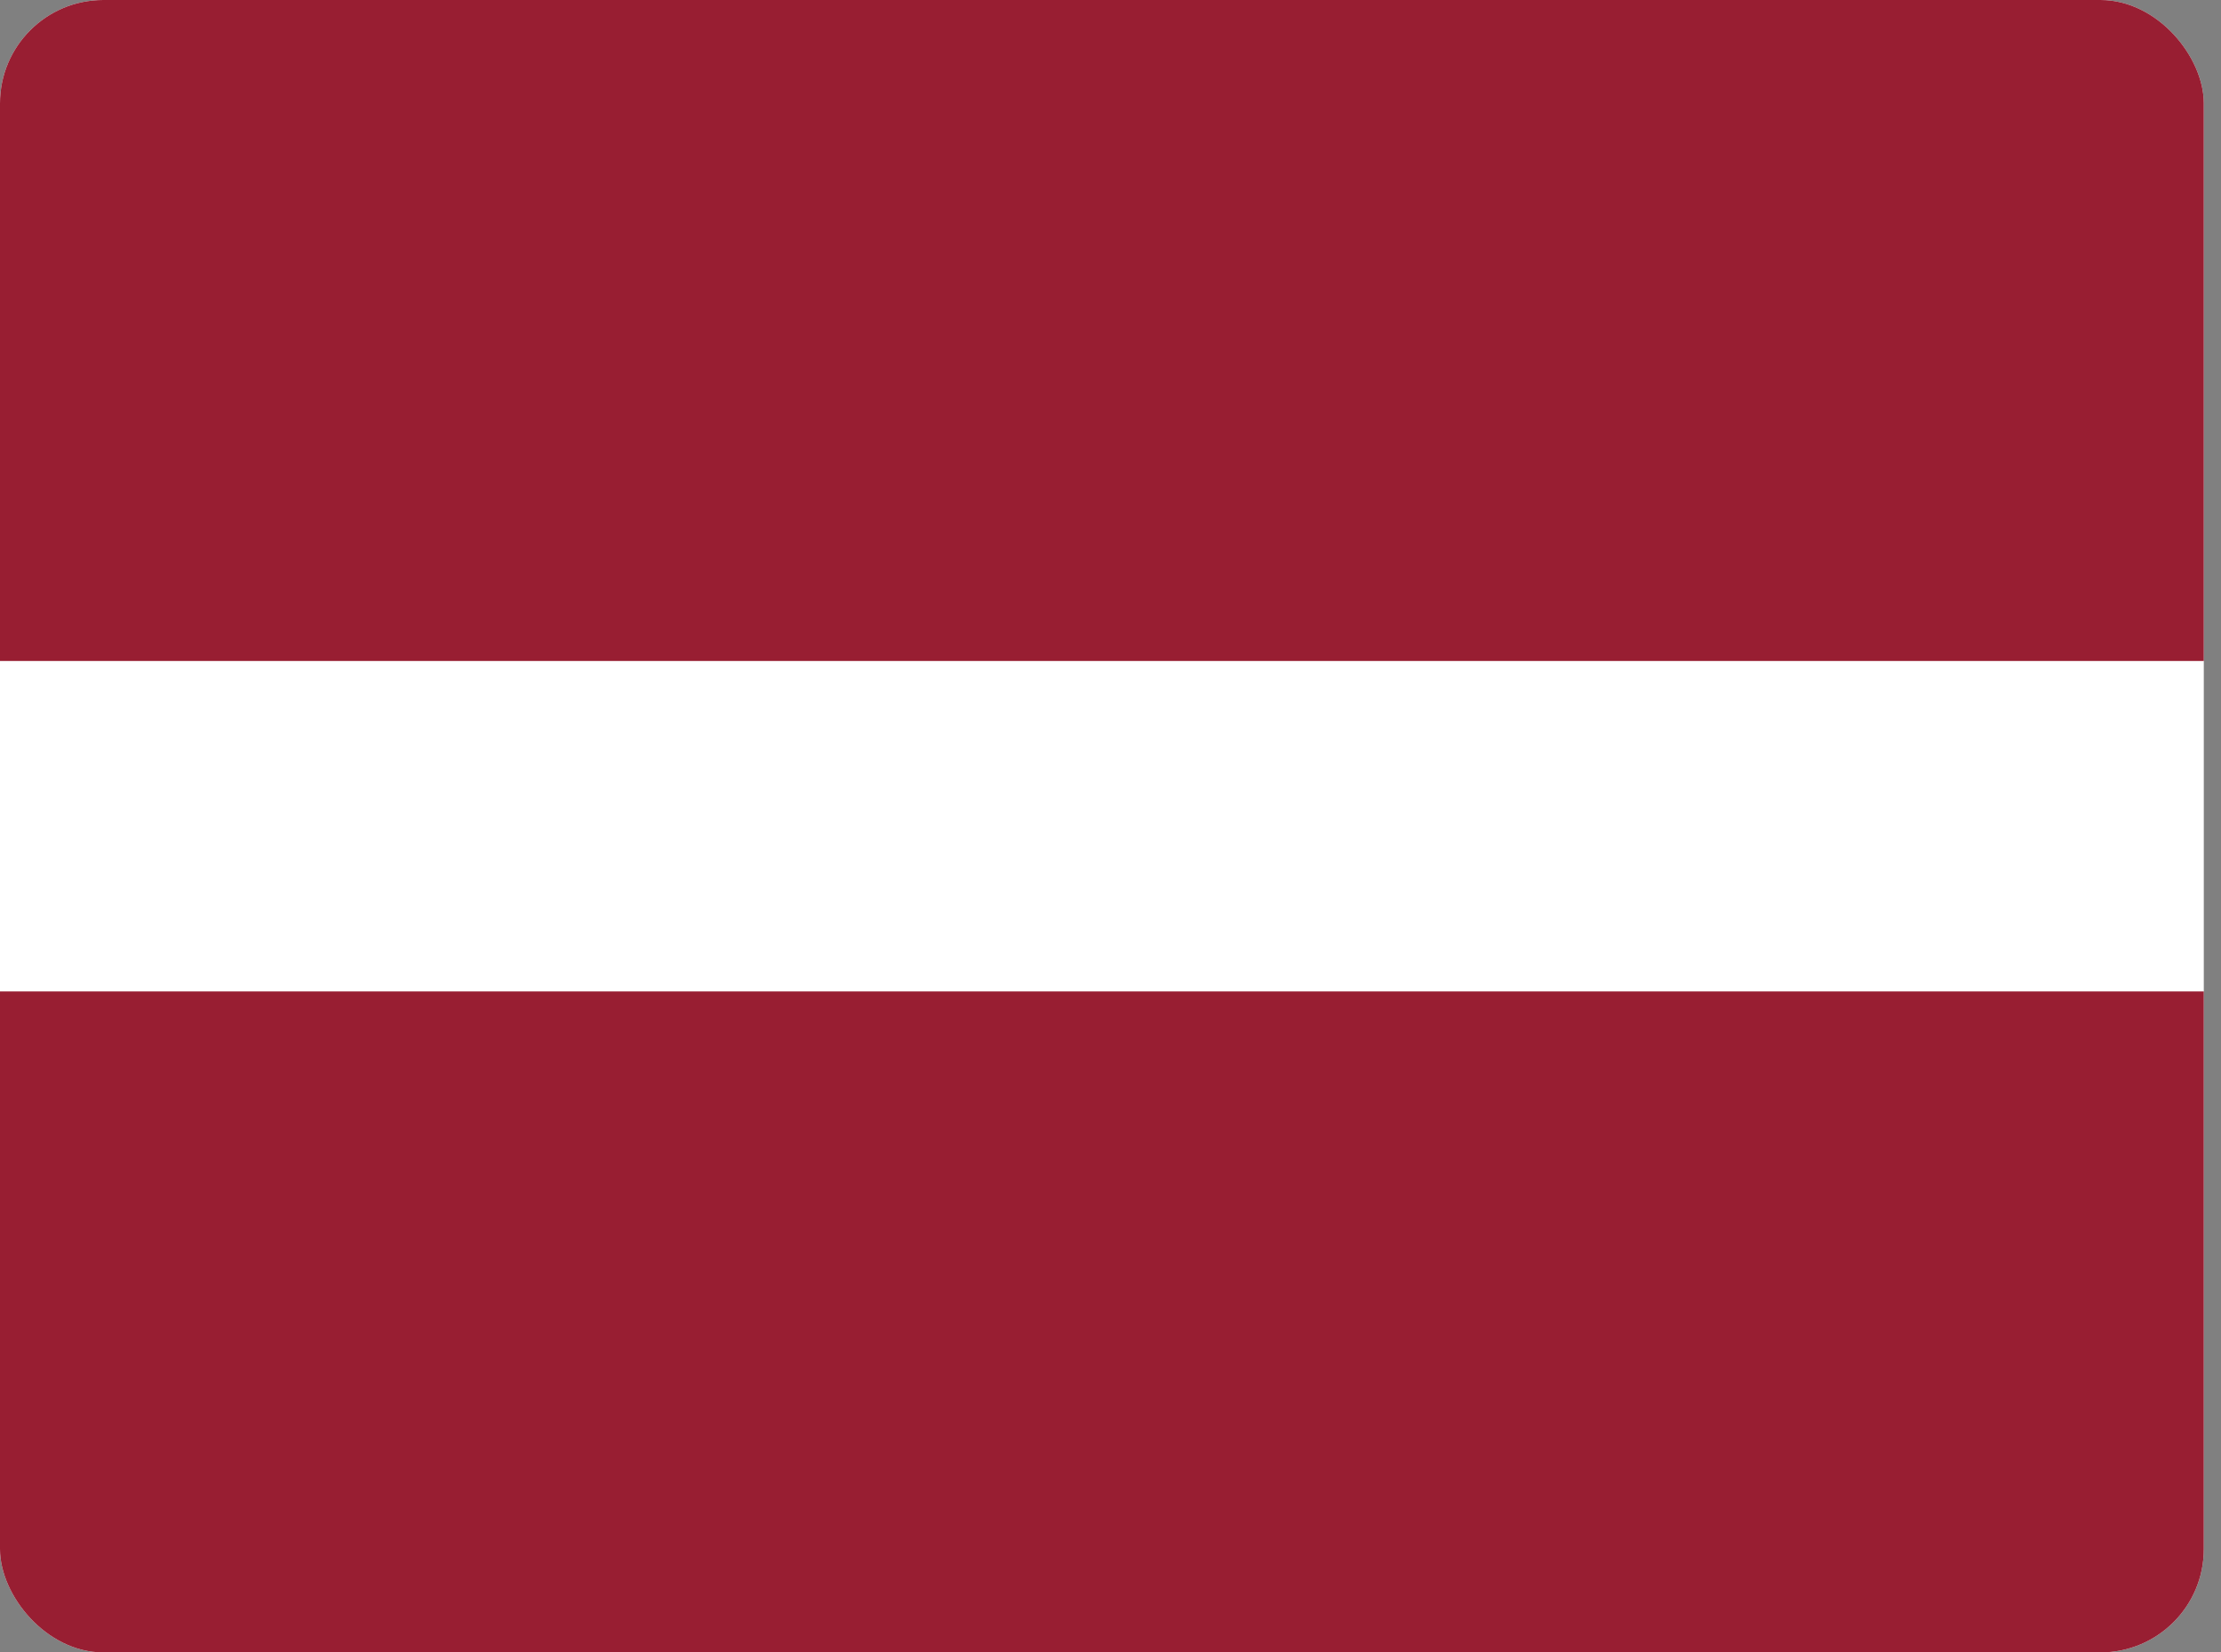 <svg width="43" height="32" fill="none" xmlns="http://www.w3.org/2000/svg"><rect width="100%" height="100%" fill="#808080" stroke="none"/><g clip-path="url(#clip0_3797_30339)" fill-rule="evenodd" clip-rule="evenodd"><path d="M0 0h42.667v32H0V0z" fill="#fff"/><path d="M0 0h42.667v12.8H0V0zm0 19.2h42.667V32H0V19.2z" fill="#981E32"/></g><defs><clipPath id="clip0_3797_30339"><rect width="42.667" height="32" rx="2" fill="#fff"/></clipPath></defs></svg>